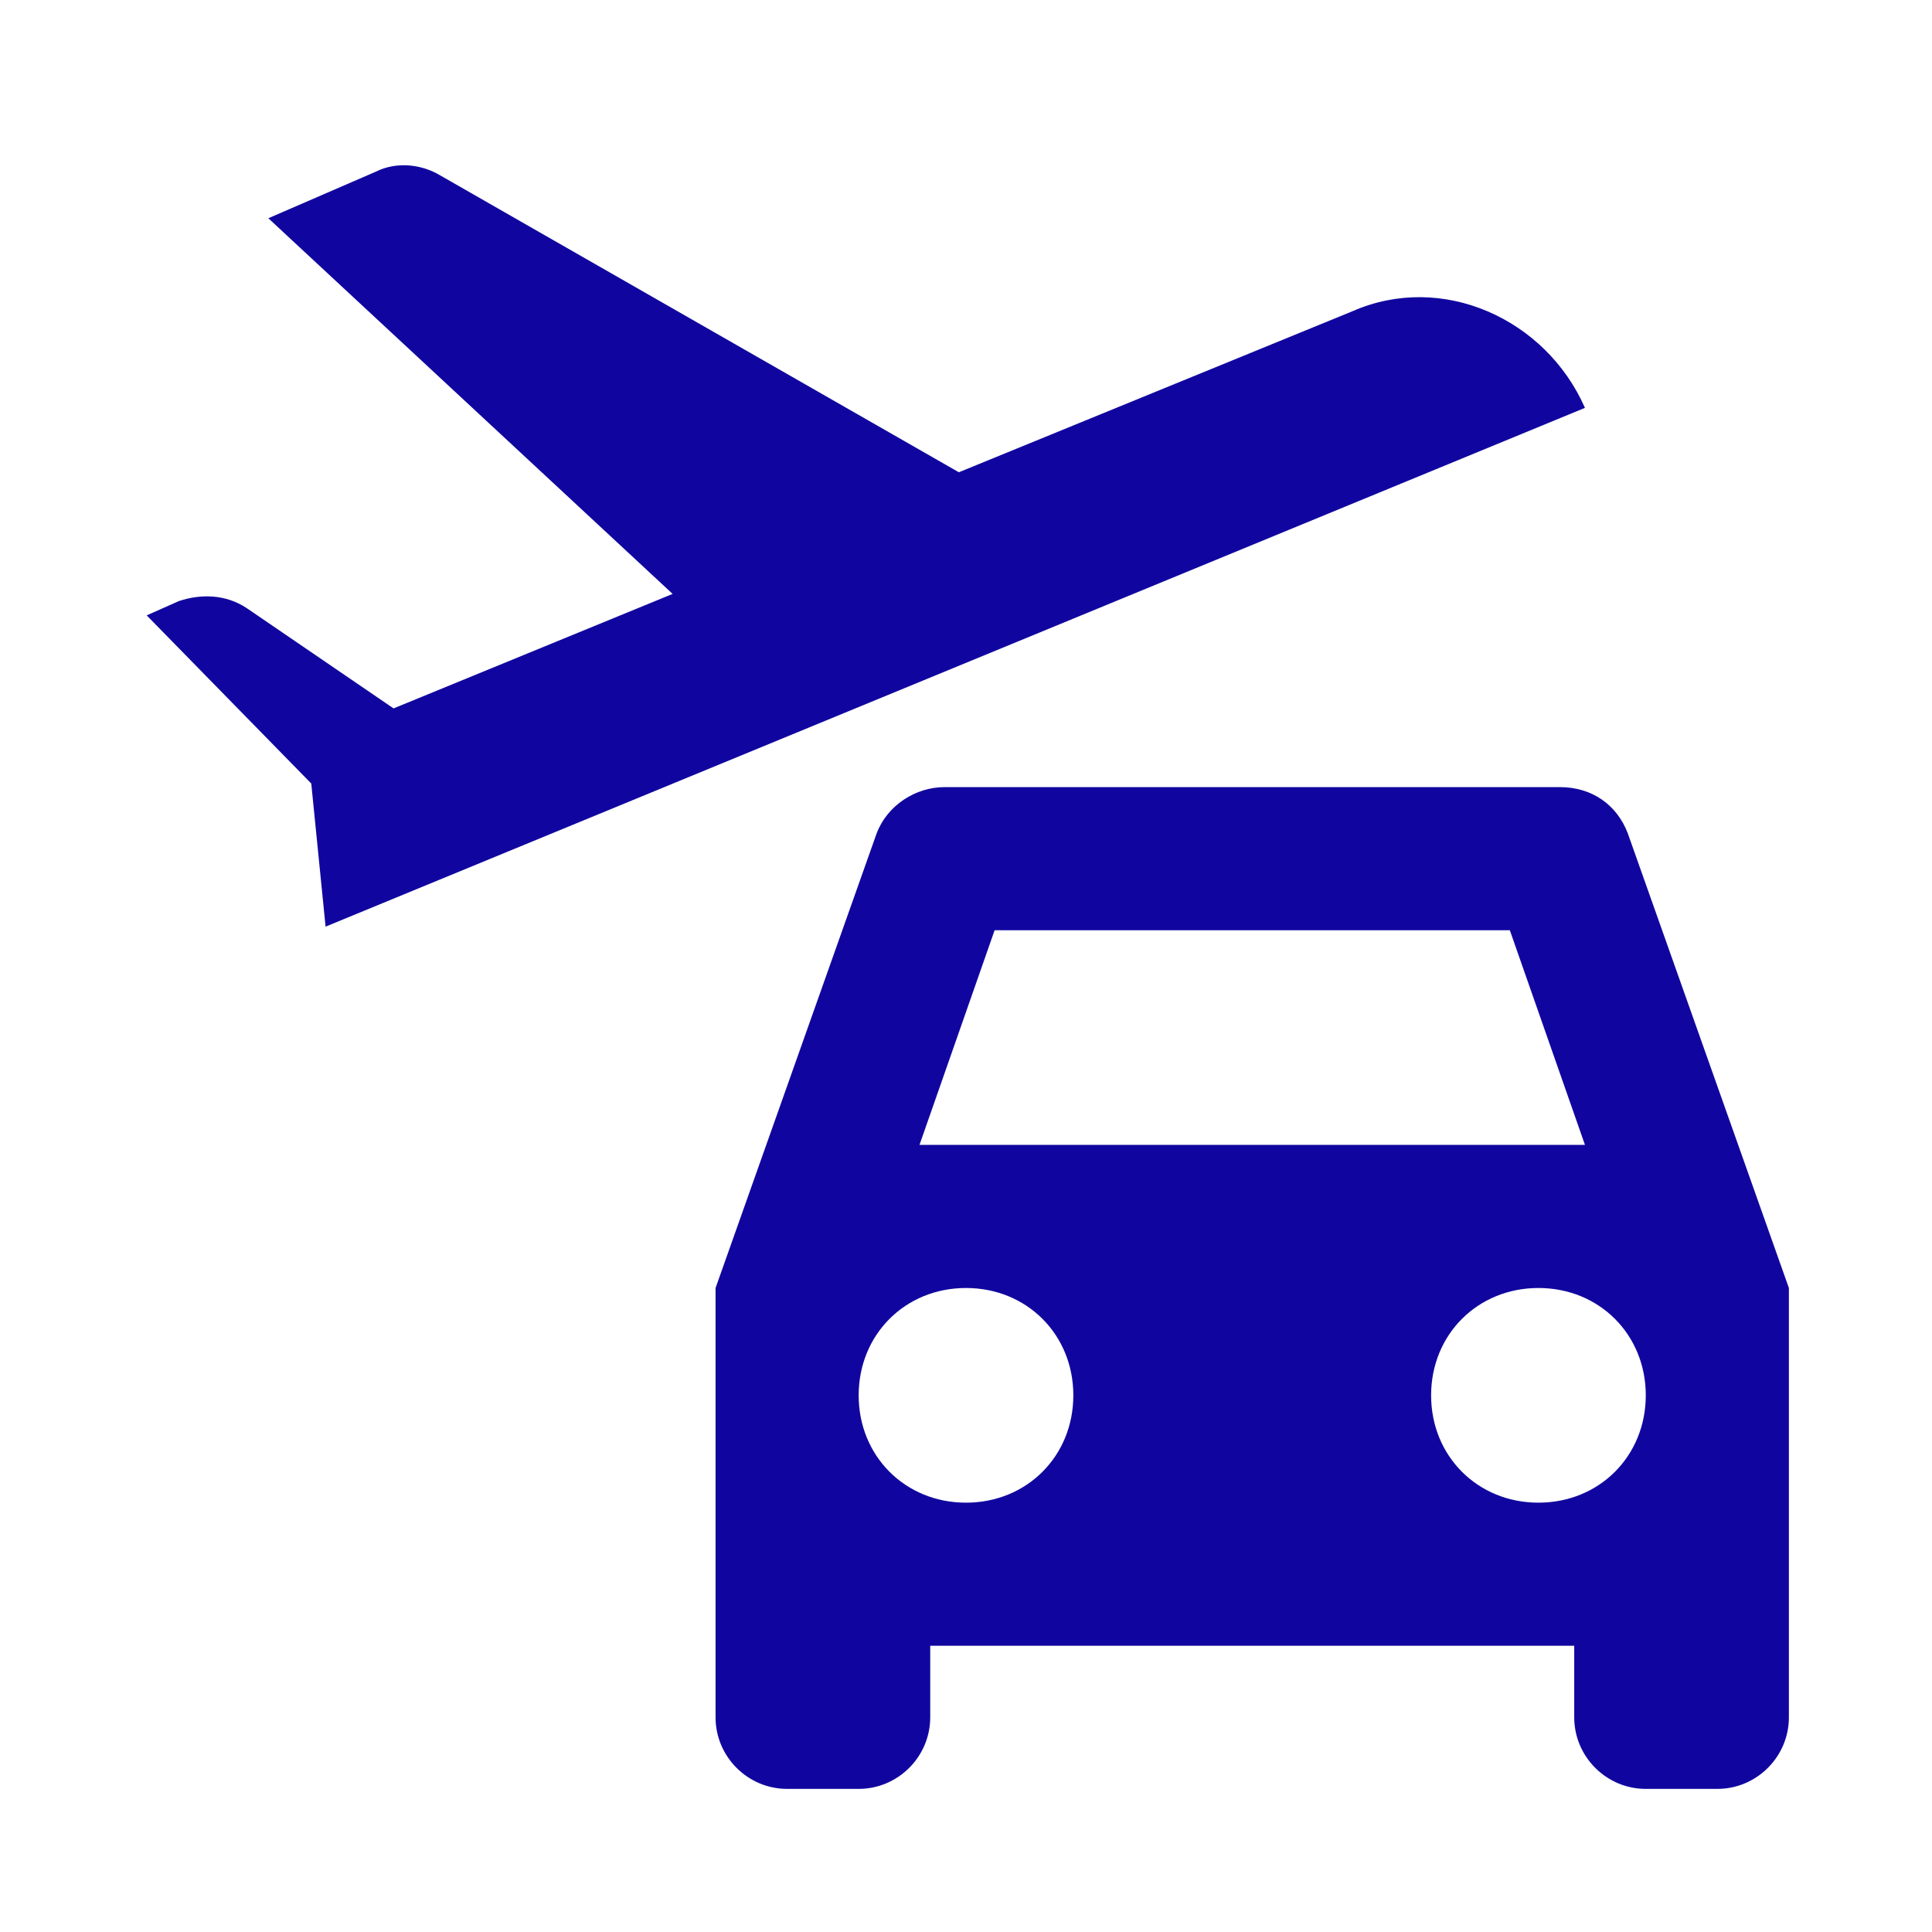 <?xml version="1.0" encoding="utf-8"?>
<!-- Generator: Adobe Illustrator 27.7.0, SVG Export Plug-In . SVG Version: 6.00 Build 0)  -->
<svg version="1.1" id="レイヤー_1" xmlns="http://www.w3.org/2000/svg" xmlns:xlink="http://www.w3.org/1999/xlink" x="0px"
	 y="0px" width="54px" height="54px" viewBox="0 0 54 54" style="enable-background:new 0 0 54 54;" xml:space="preserve">
<style type="text/css">
	.st0{fill:#10069F;}
</style>
<g id="オブジェクト">
	<g>
		<path class="st0" d="M44.3,11.4c-1.1-2.5-4-3.8-6.5-2.7l-11,4.5L12.3,4.9c-0.5-0.3-1.2-0.4-1.8-0.1L7.5,6.1l11.3,10.5L11,19.8
			L6.9,17c-0.6-0.4-1.3-0.4-1.9-0.2l-0.9,0.4l4.6,4.7l0.4,4L44.3,11.4z"/>
		<path class="st0" d="M45.5,23.3c-0.3-0.8-1-1.3-1.9-1.3H26.4c-0.8,0-1.6,0.5-1.9,1.3L20,36v12c0,1.1,0.9,2,2,2h2c1.1,0,2-0.9,2-2
			v-2h18v2c0,1.1,0.9,2,2,2h2c1.1,0,2-0.9,2-2V36L45.5,23.3z M27.8,26h14.4l2.1,6H25.7L27.8,26z M27,42c-1.7,0-3-1.3-3-3s1.3-3,3-3
			s3,1.3,3,3S28.7,42,27,42z M43,42c-1.7,0-3-1.3-3-3s1.3-3,3-3s3,1.3,3,3S44.7,42,43,42z"/>
	</g>
</g>
</svg>
